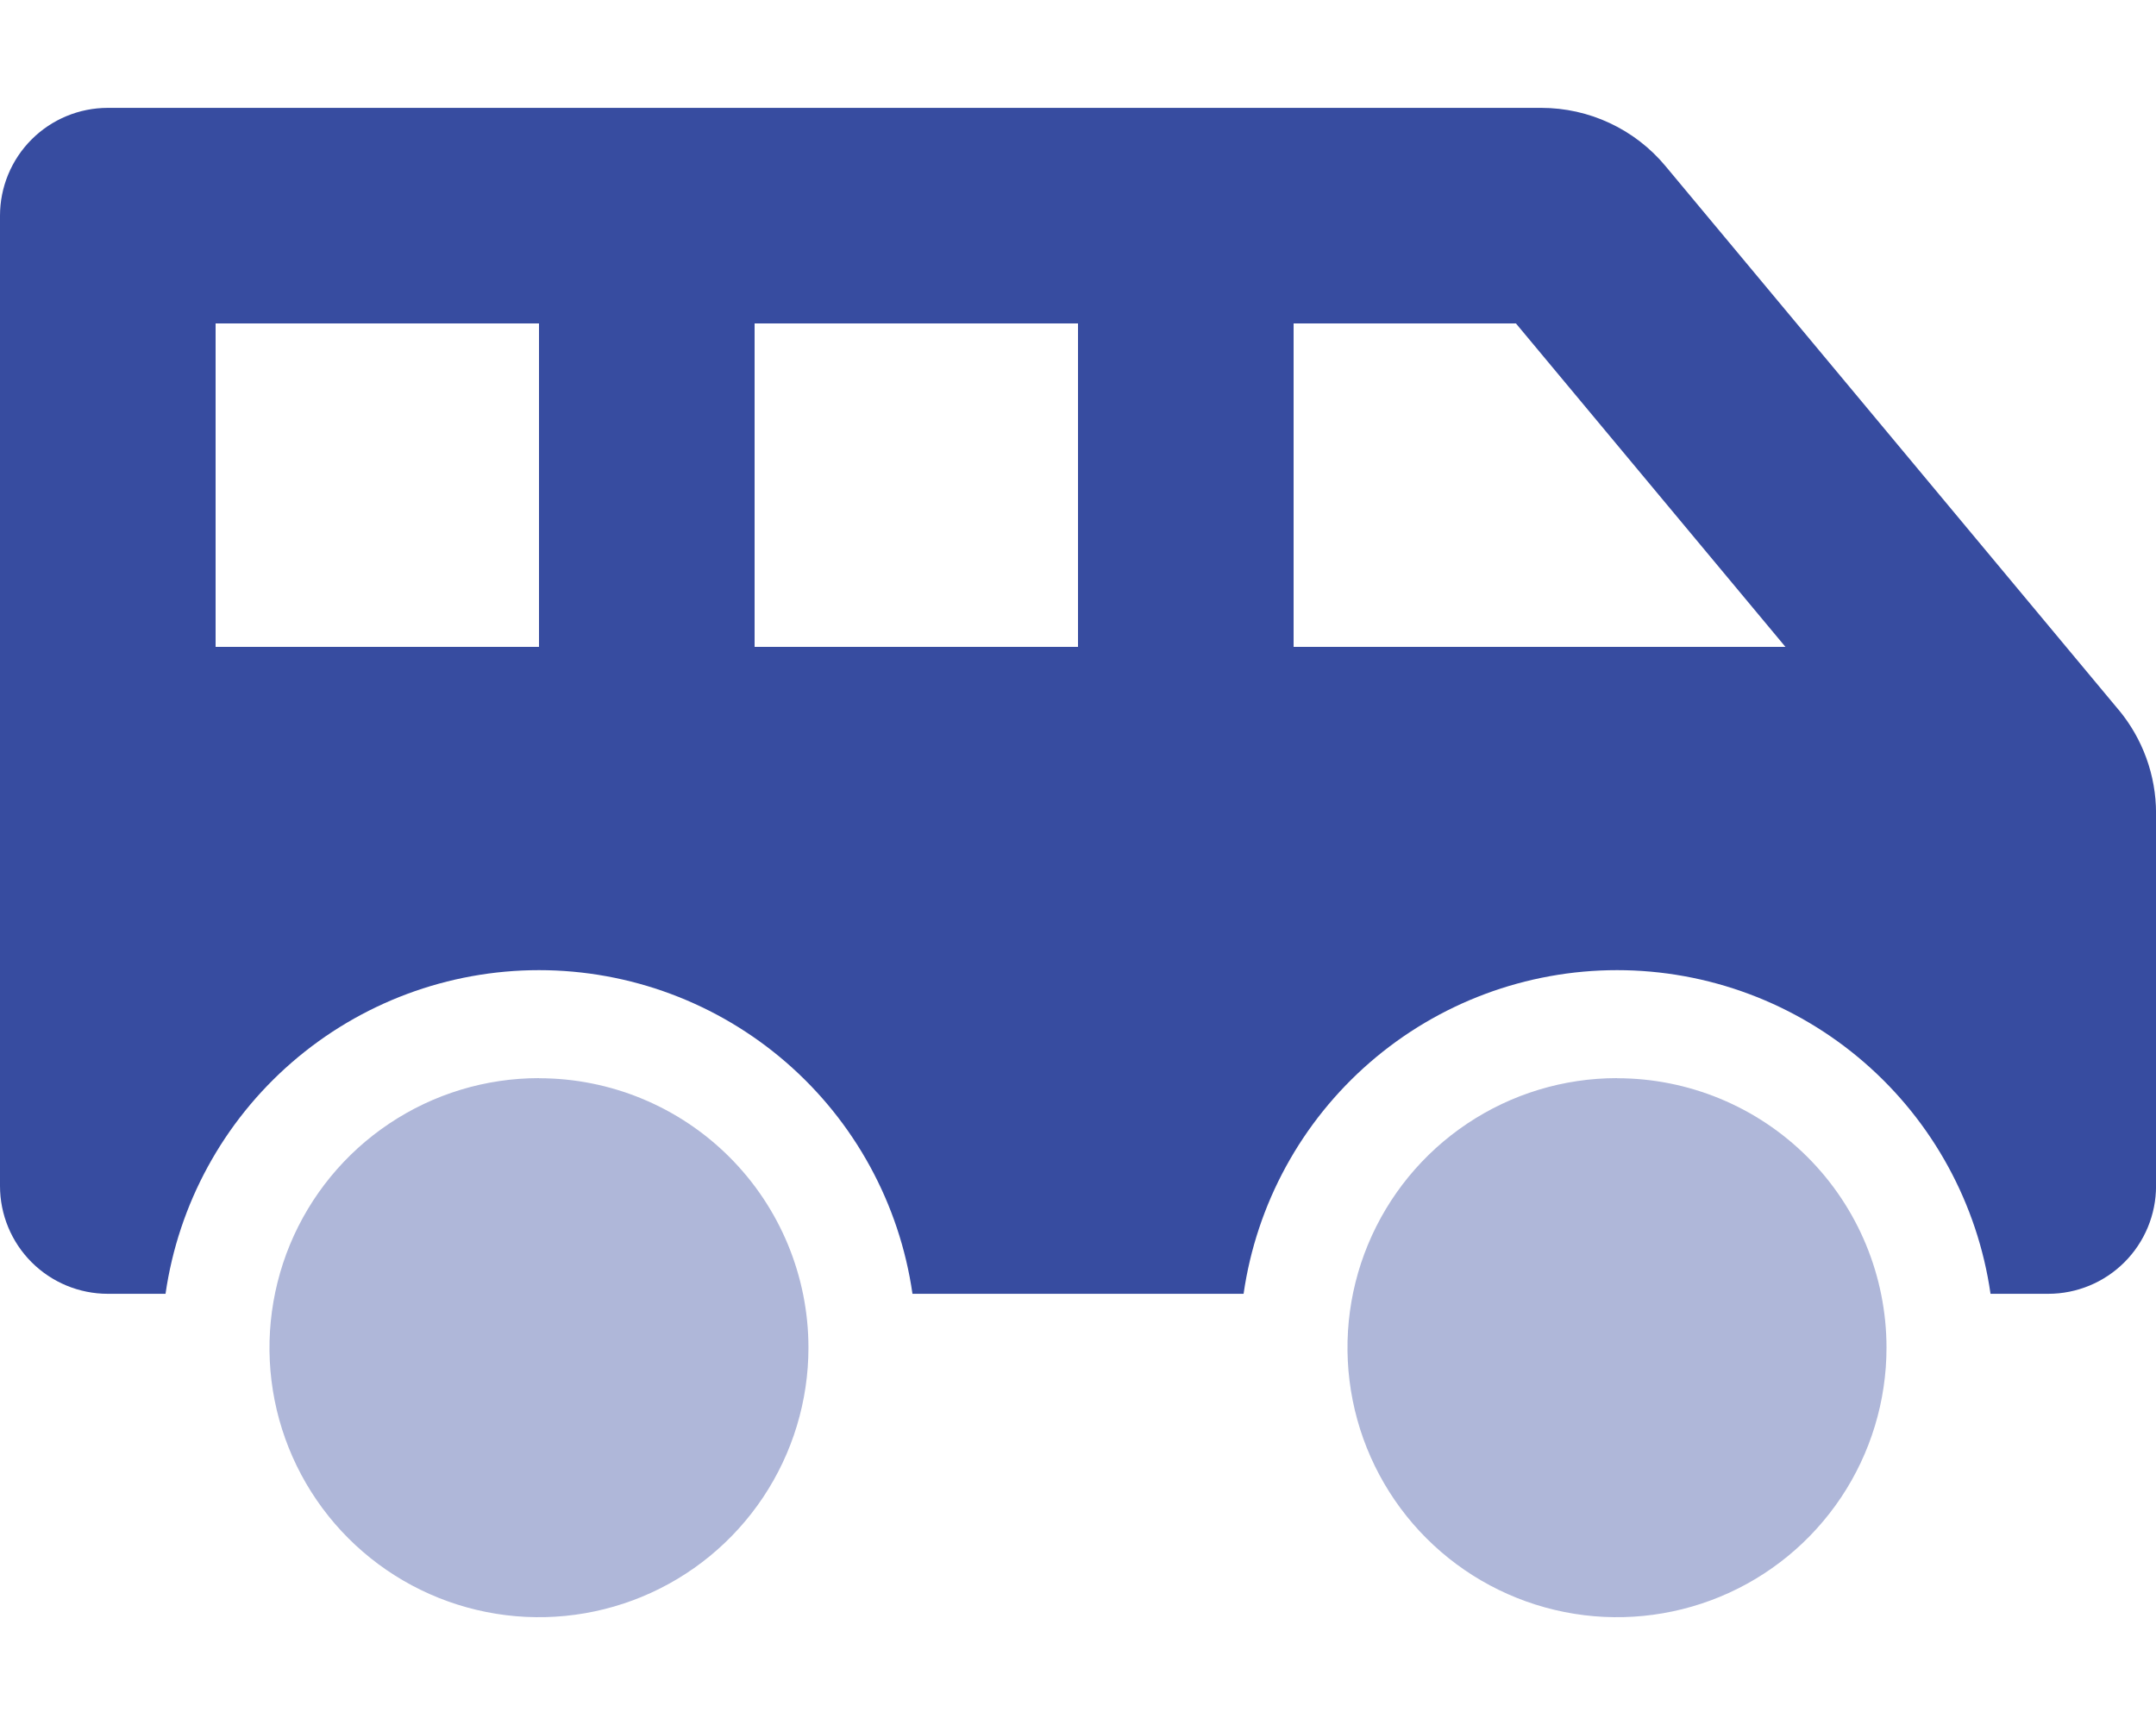<svg fill="none" height="32" viewBox="0 0 40 32" width="40" xmlns="http://www.w3.org/2000/svg" xmlns:xlink="http://www.w3.org/1999/xlink"><clipPath id="a"><path d="m0 0h40v32h-40z"/></clipPath><g clip-path="url(#a)" fill="#374ca0"><path d="m10 20c-.989 0-1.956.293-2.778.843-.822.549-1.463 1.33-1.842 2.244-.378.914-.477 1.919-.285 2.889.193.97.669 1.861 1.368 2.56.699.699 1.59 1.175 2.56 1.368.97.193 1.975.094 2.889-.284s1.694-1.019 2.244-1.841c.549-.822.843-1.789.843-2.778 0-1.326-.527-2.598-1.464-3.535-.938-.938-2.209-1.464-3.535-1.464zm20 0c-.989 0-1.956.293-2.778.843-.822.549-1.463 1.33-1.842 2.244s-.477 1.919-.284 2.889c.193.97.669 1.861 1.368 2.56.699.699 1.59 1.175 2.56 1.368.97.193 1.975.094 2.889-.284.914-.378 1.694-1.019 2.244-1.841.549-.822.843-1.789.843-2.778 0-1.326-.527-2.598-1.464-3.535-.938-.938-2.209-1.464-3.535-1.464z" opacity=".4"/><path d="m39.305 13.166-8.406-10.086c-.281-.338-.634-.61-1.032-.796-.398-.187-.833-.283-1.272-.283h-26.595c-.53 0-1.039.211-1.414.586-.375.375-.586.884-.586 1.414v18c0 .53.211 1.039.586 1.414.375.375.884.586 1.414.586h1.071c.24-1.667 1.072-3.191 2.345-4.294 1.273-1.103 2.9-1.71 4.584-1.71 1.684 0 3.311.607 4.584 1.71 1.273 1.103 2.105 2.627 2.345 4.294h6.143c.24-1.667 1.072-3.191 2.345-4.294 1.273-1.103 2.9-1.71 4.584-1.71s3.311.607 4.584 1.71c1.273 1.103 2.105 2.627 2.345 4.294h1.071c.53 0 1.039-.211 1.414-.586s.586-.884.586-1.414v-6.914c-0-.702-.246-1.381-.695-1.921zm-29.305-1.166h-6v-6h6zm10 0h-6v-6h6zm4 0v-6h4.125l5 6z"/></g></svg>